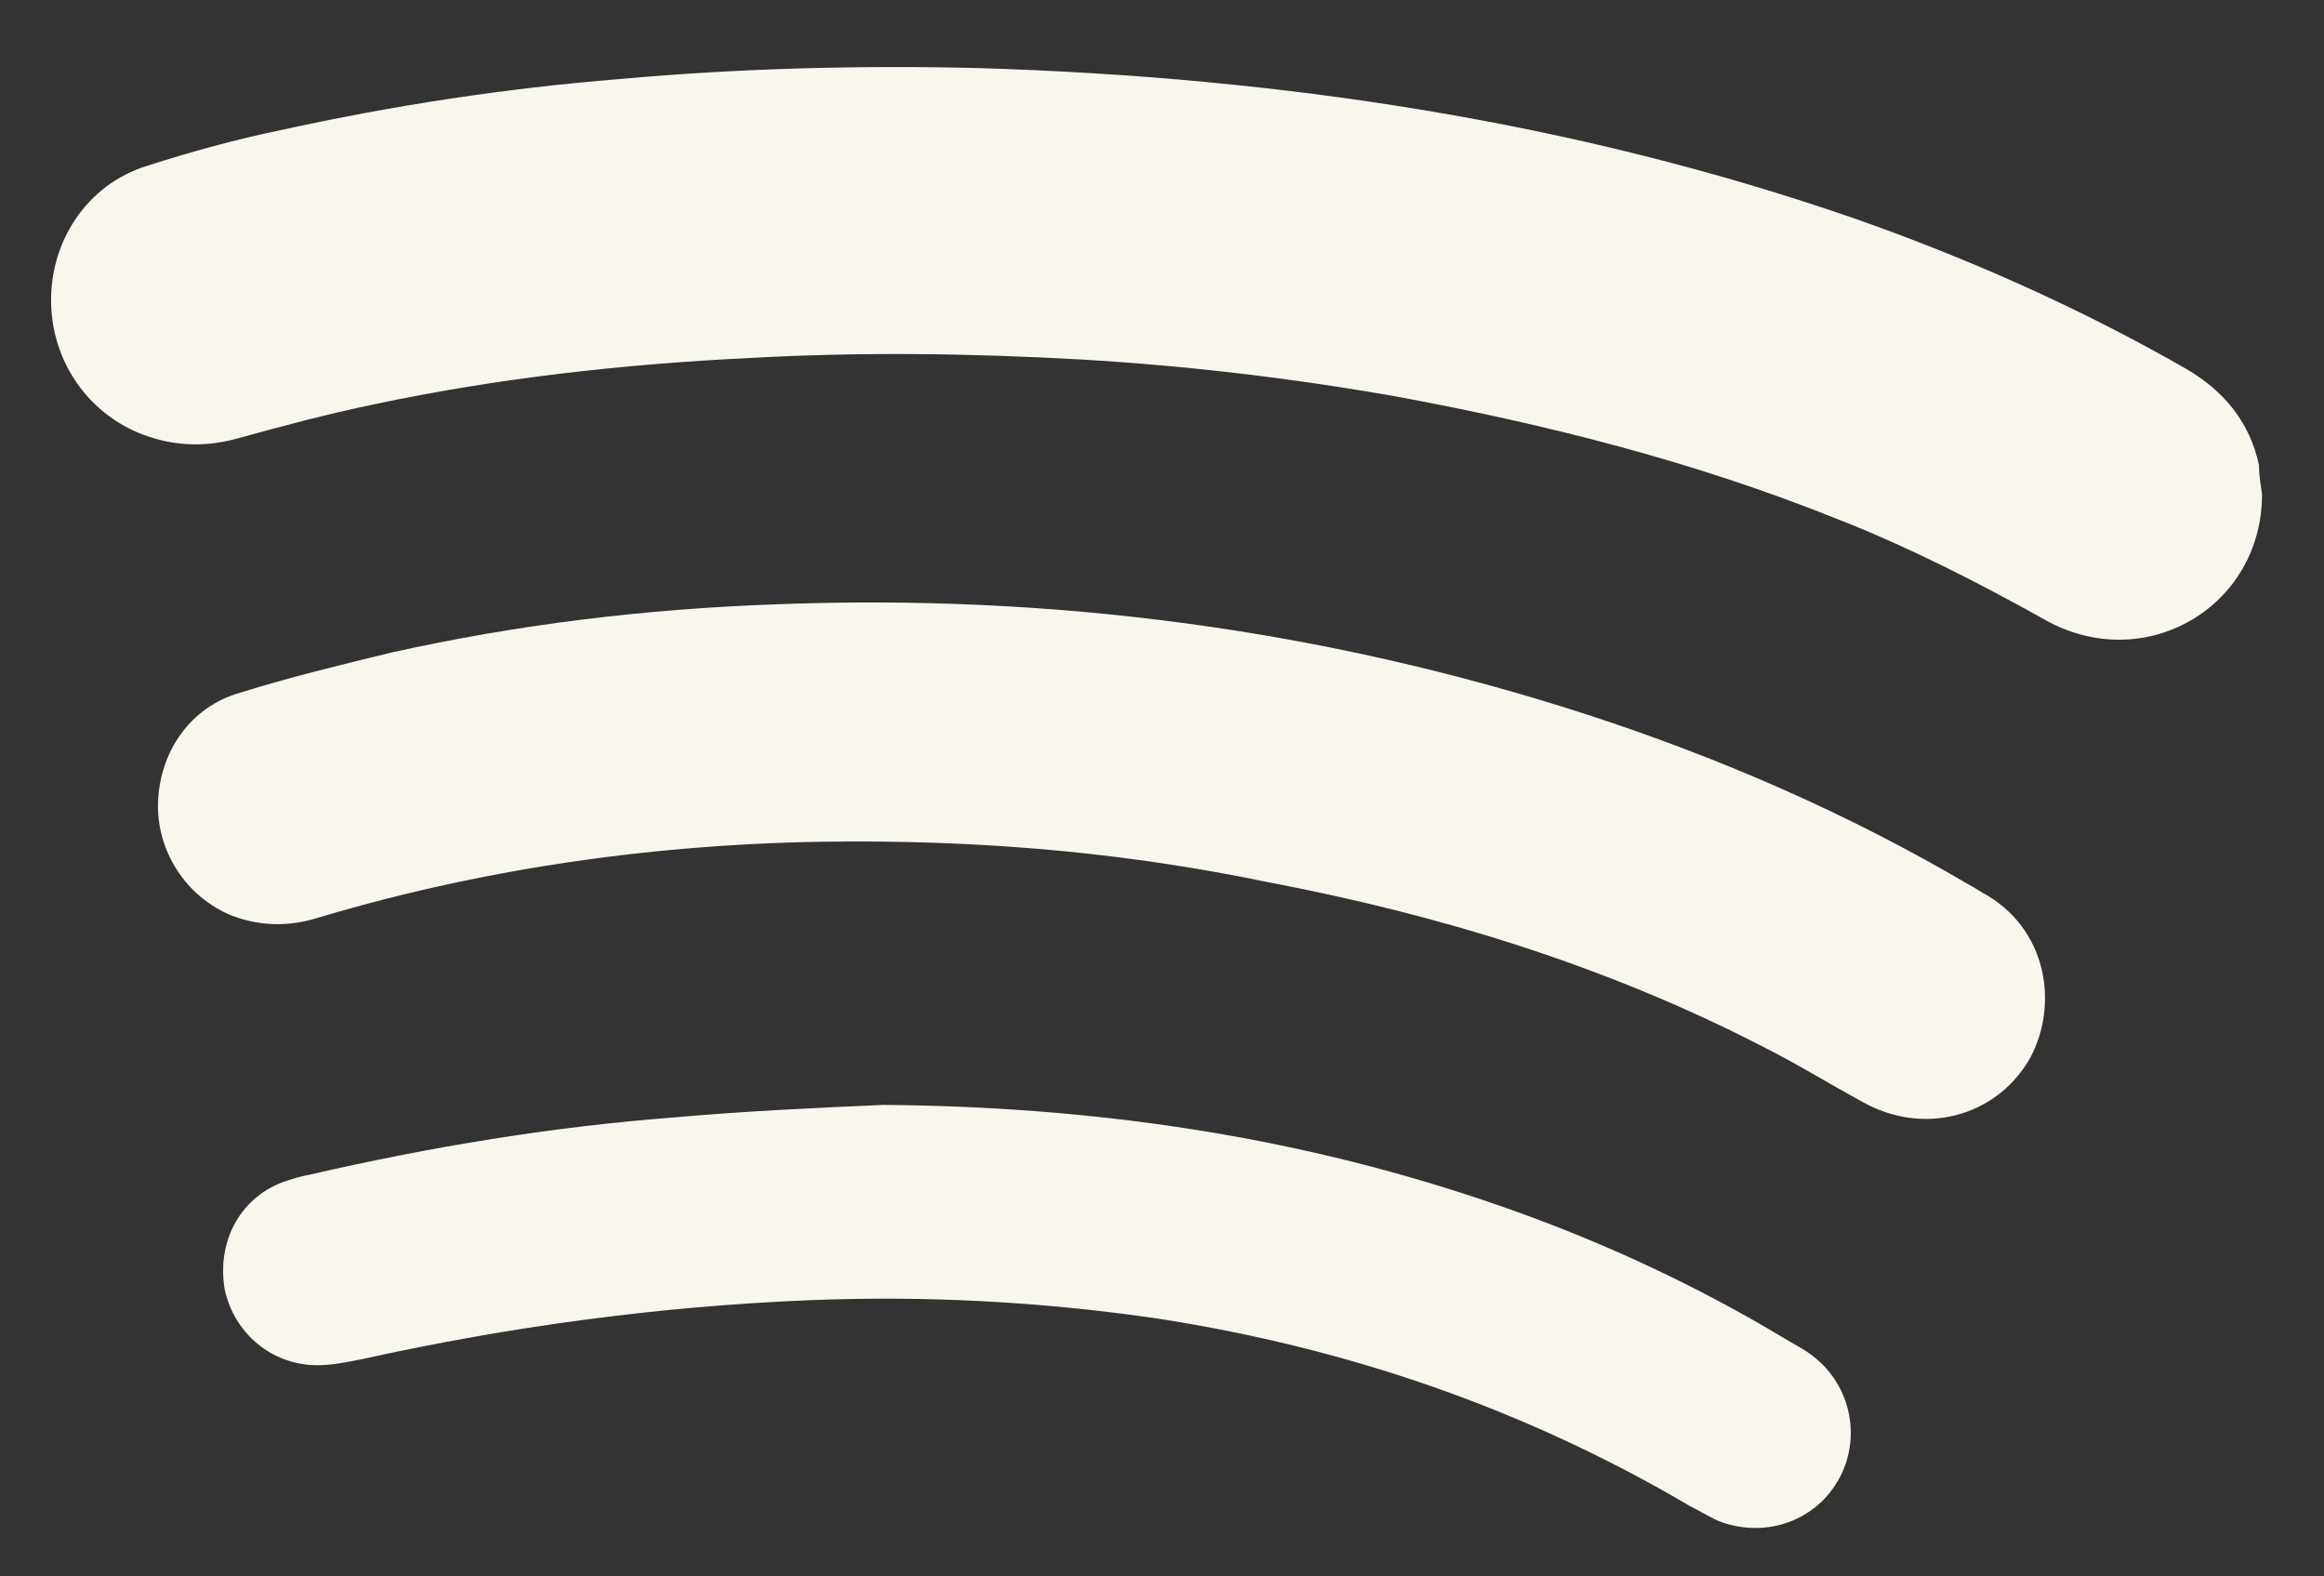 <?xml version="1.0" encoding="utf-8"?>
<!-- Generator: Adobe Illustrator 19.2.0, SVG Export Plug-In . SVG Version: 6.00 Build 0)  -->
<svg version="1.1" id="Layer_1" xmlns="http://www.w3.org/2000/svg" xmlns:xlink="http://www.w3.org/1999/xlink" x="0px" y="0px"
	 viewBox="0 0 150 101.7" style="enable-background:new 0 0 150 101.7;" xml:space="preserve">
<rect x="0" y="0" width="150" height="101.7" fill="#333333" stroke="none"/>
<style type="text/css">
	.st0{fill:#F8F6ED;}
</style>
<g>
	<path class="st0" d="M146,31.9c0,7.3-7.6,11.7-14,8.1c-4.3-2.4-8.8-4.7-13.4-6.5c-9.2-3.7-18.7-6.1-28.4-7.9
		c-6.8-1.2-13.6-2-20.4-2.4c-7.1-0.4-14.2-0.5-21.4-0.1c-8.2,0.4-16.3,1.3-24.3,3c-2.9,0.6-5.9,1.4-8.8,2.2c-1.8,0.5-3.6,0.5-5.3,0
		c-3.9-1.1-6.6-4.6-6.7-8.7c-0.1-4,2.3-7.7,6.2-8.9c2.8-0.9,5.7-1.7,8.6-2.3C25.4,6.8,32.6,5.7,40,5.1c7.8-0.7,15.6-0.9,23.4-0.7
		c19.2,0.6,38.1,3.4,56.3,9.7c7.4,2.6,14.6,5.8,21.4,9.7c2.4,1.4,4.1,3.4,4.7,6.2C145.8,30.6,145.9,31.2,146,31.9z"/>
	<path class="st0" d="M55.2,54.3c-11.5,0-23.2,1.5-34.6,4.9c-1.9,0.6-3.7,0.6-5.6-0.1c-3-1.2-4.9-4.2-4.8-7.3
		c0.1-3.3,2.1-6.2,5.3-7.1c3.2-1,6.5-1.8,9.8-2.6c8.1-1.8,16.3-2.8,24.7-3.1c17.9-0.7,35.4,1.6,52.4,7.1c8.6,2.8,16.9,6.4,24.7,11
		c0.4,0.2,0.8,0.5,1.2,0.7c4.1,2.5,4.5,7.5,2.6,10.7c-2.2,3.6-6.8,4.8-10.7,2.6c-2.2-1.2-4.3-2.5-6.5-3.6
		c-10.1-5.2-20.9-8.5-32-10.6C73,55.1,64.4,54.3,55.2,54.3z"/>
	<path class="st0" d="M57,71.3c13.2,0.1,26.1,1.9,38.6,6.1c6.9,2.3,13.5,5.3,19.8,9.1c0.5,0.3,1.1,0.6,1.6,1
		c2.5,1.9,3.2,5.4,1.6,8.1s-4.9,3.7-7.8,2.5c-0.6-0.3-1.1-0.6-1.7-0.9C98.4,90.9,87,87,74.8,85.1c-7.5-1.1-15-1.5-22.5-1.2
		c-9.8,0.4-19.4,1.7-28.9,3.8c-1,0.2-2,0.4-2.9,0.4c-3,0-5.4-2.1-6-4.9c-0.5-3,0.9-5.8,3.7-6.9c0.6-0.2,1.2-0.4,1.8-0.5
		c7.8-1.8,15.7-3.1,23.6-3.7C48.1,71.7,52.5,71.5,57,71.3z"/>
</g>
</svg>
